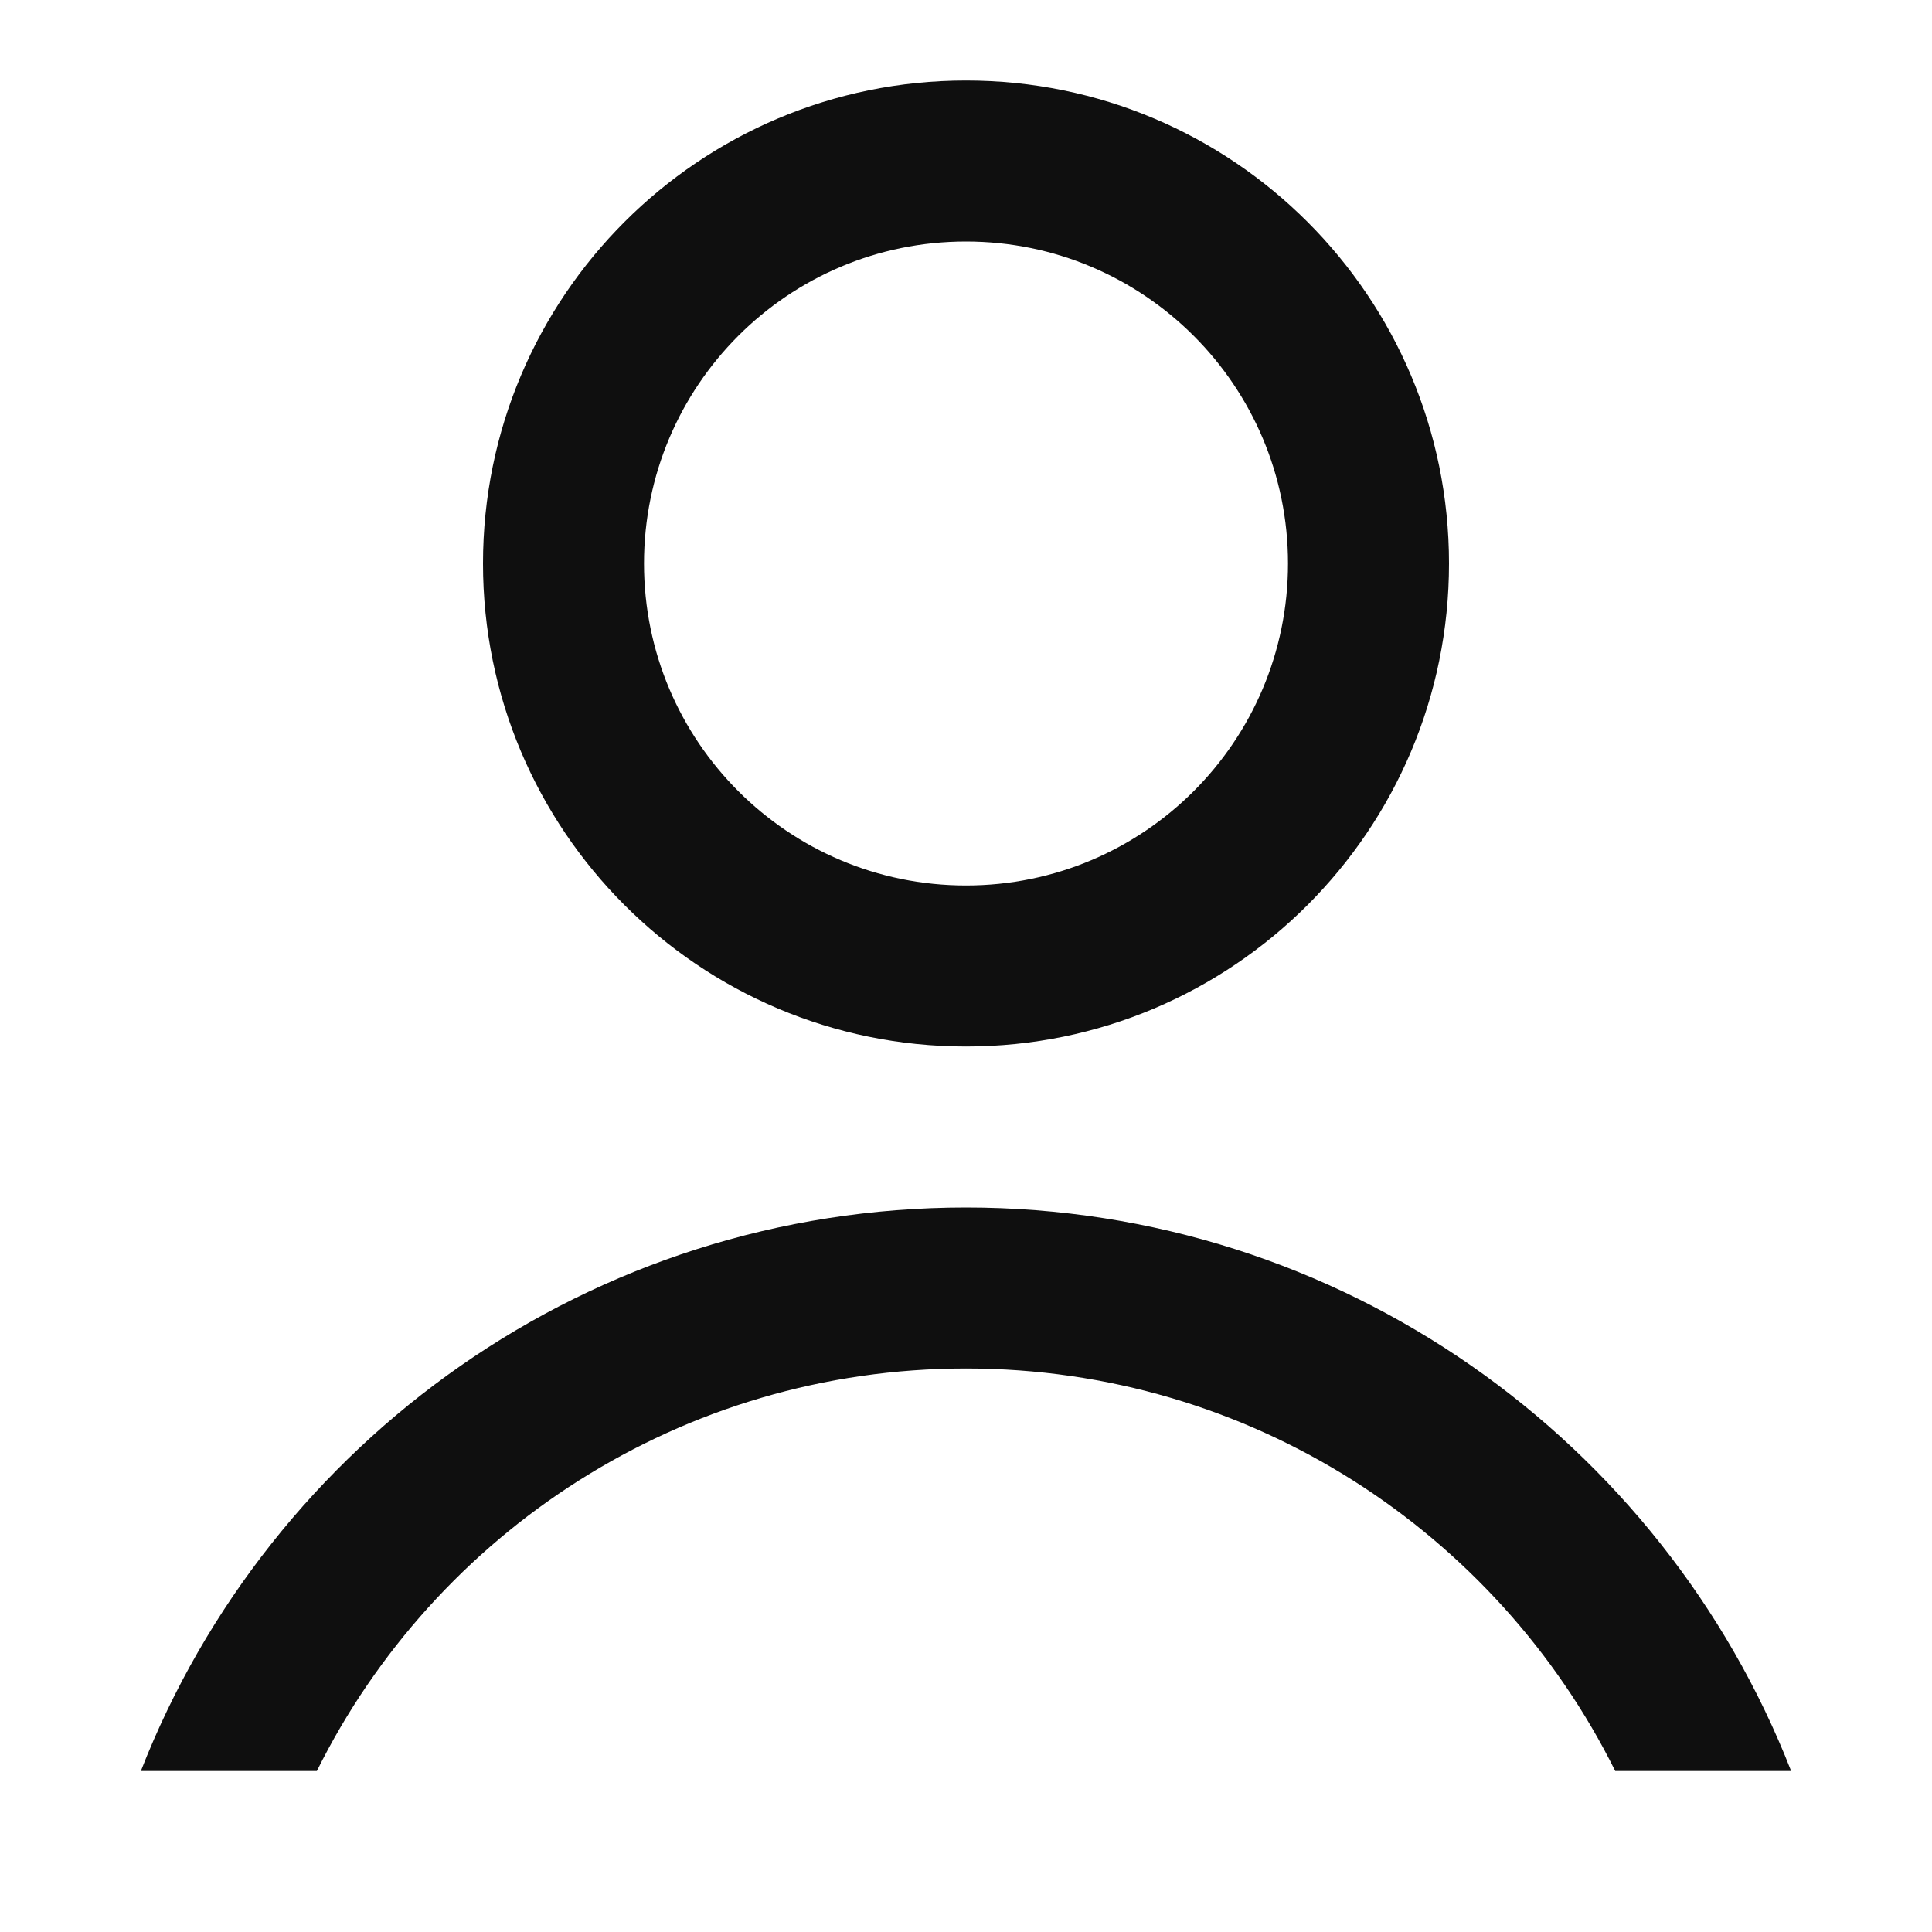 <?xml version="1.0" encoding="UTF-8"?>
<svg xmlns="http://www.w3.org/2000/svg" width="24" height="24" viewBox="0 0 24 24" fill="none">
  <path fill-rule="evenodd" clip-rule="evenodd" d="M18 7C18 10.314 15.314 13 12 13C8.686 13 6 10.314 6 7C6 3.686 8.686 1 12 1C15.314 1 18 3.686 18 7ZM16 7C16 9.209 14.209 11 12 11C9.791 11 8 9.209 8 7C8 4.791 9.791 3 12 3C14.209 3 16 4.791 16 7Z" fill="#0F0F0F"></path>
  <path d="M12 17C15.534 17 18.592 19.037 20.065 22H22.25C20.65 17.903 16.664 15 12 15C7.336 15 3.35 17.903 1.75 22H3.936C5.408 19.037 8.466 17 12 17Z" fill="#0F0F0F"></path>
</svg>
